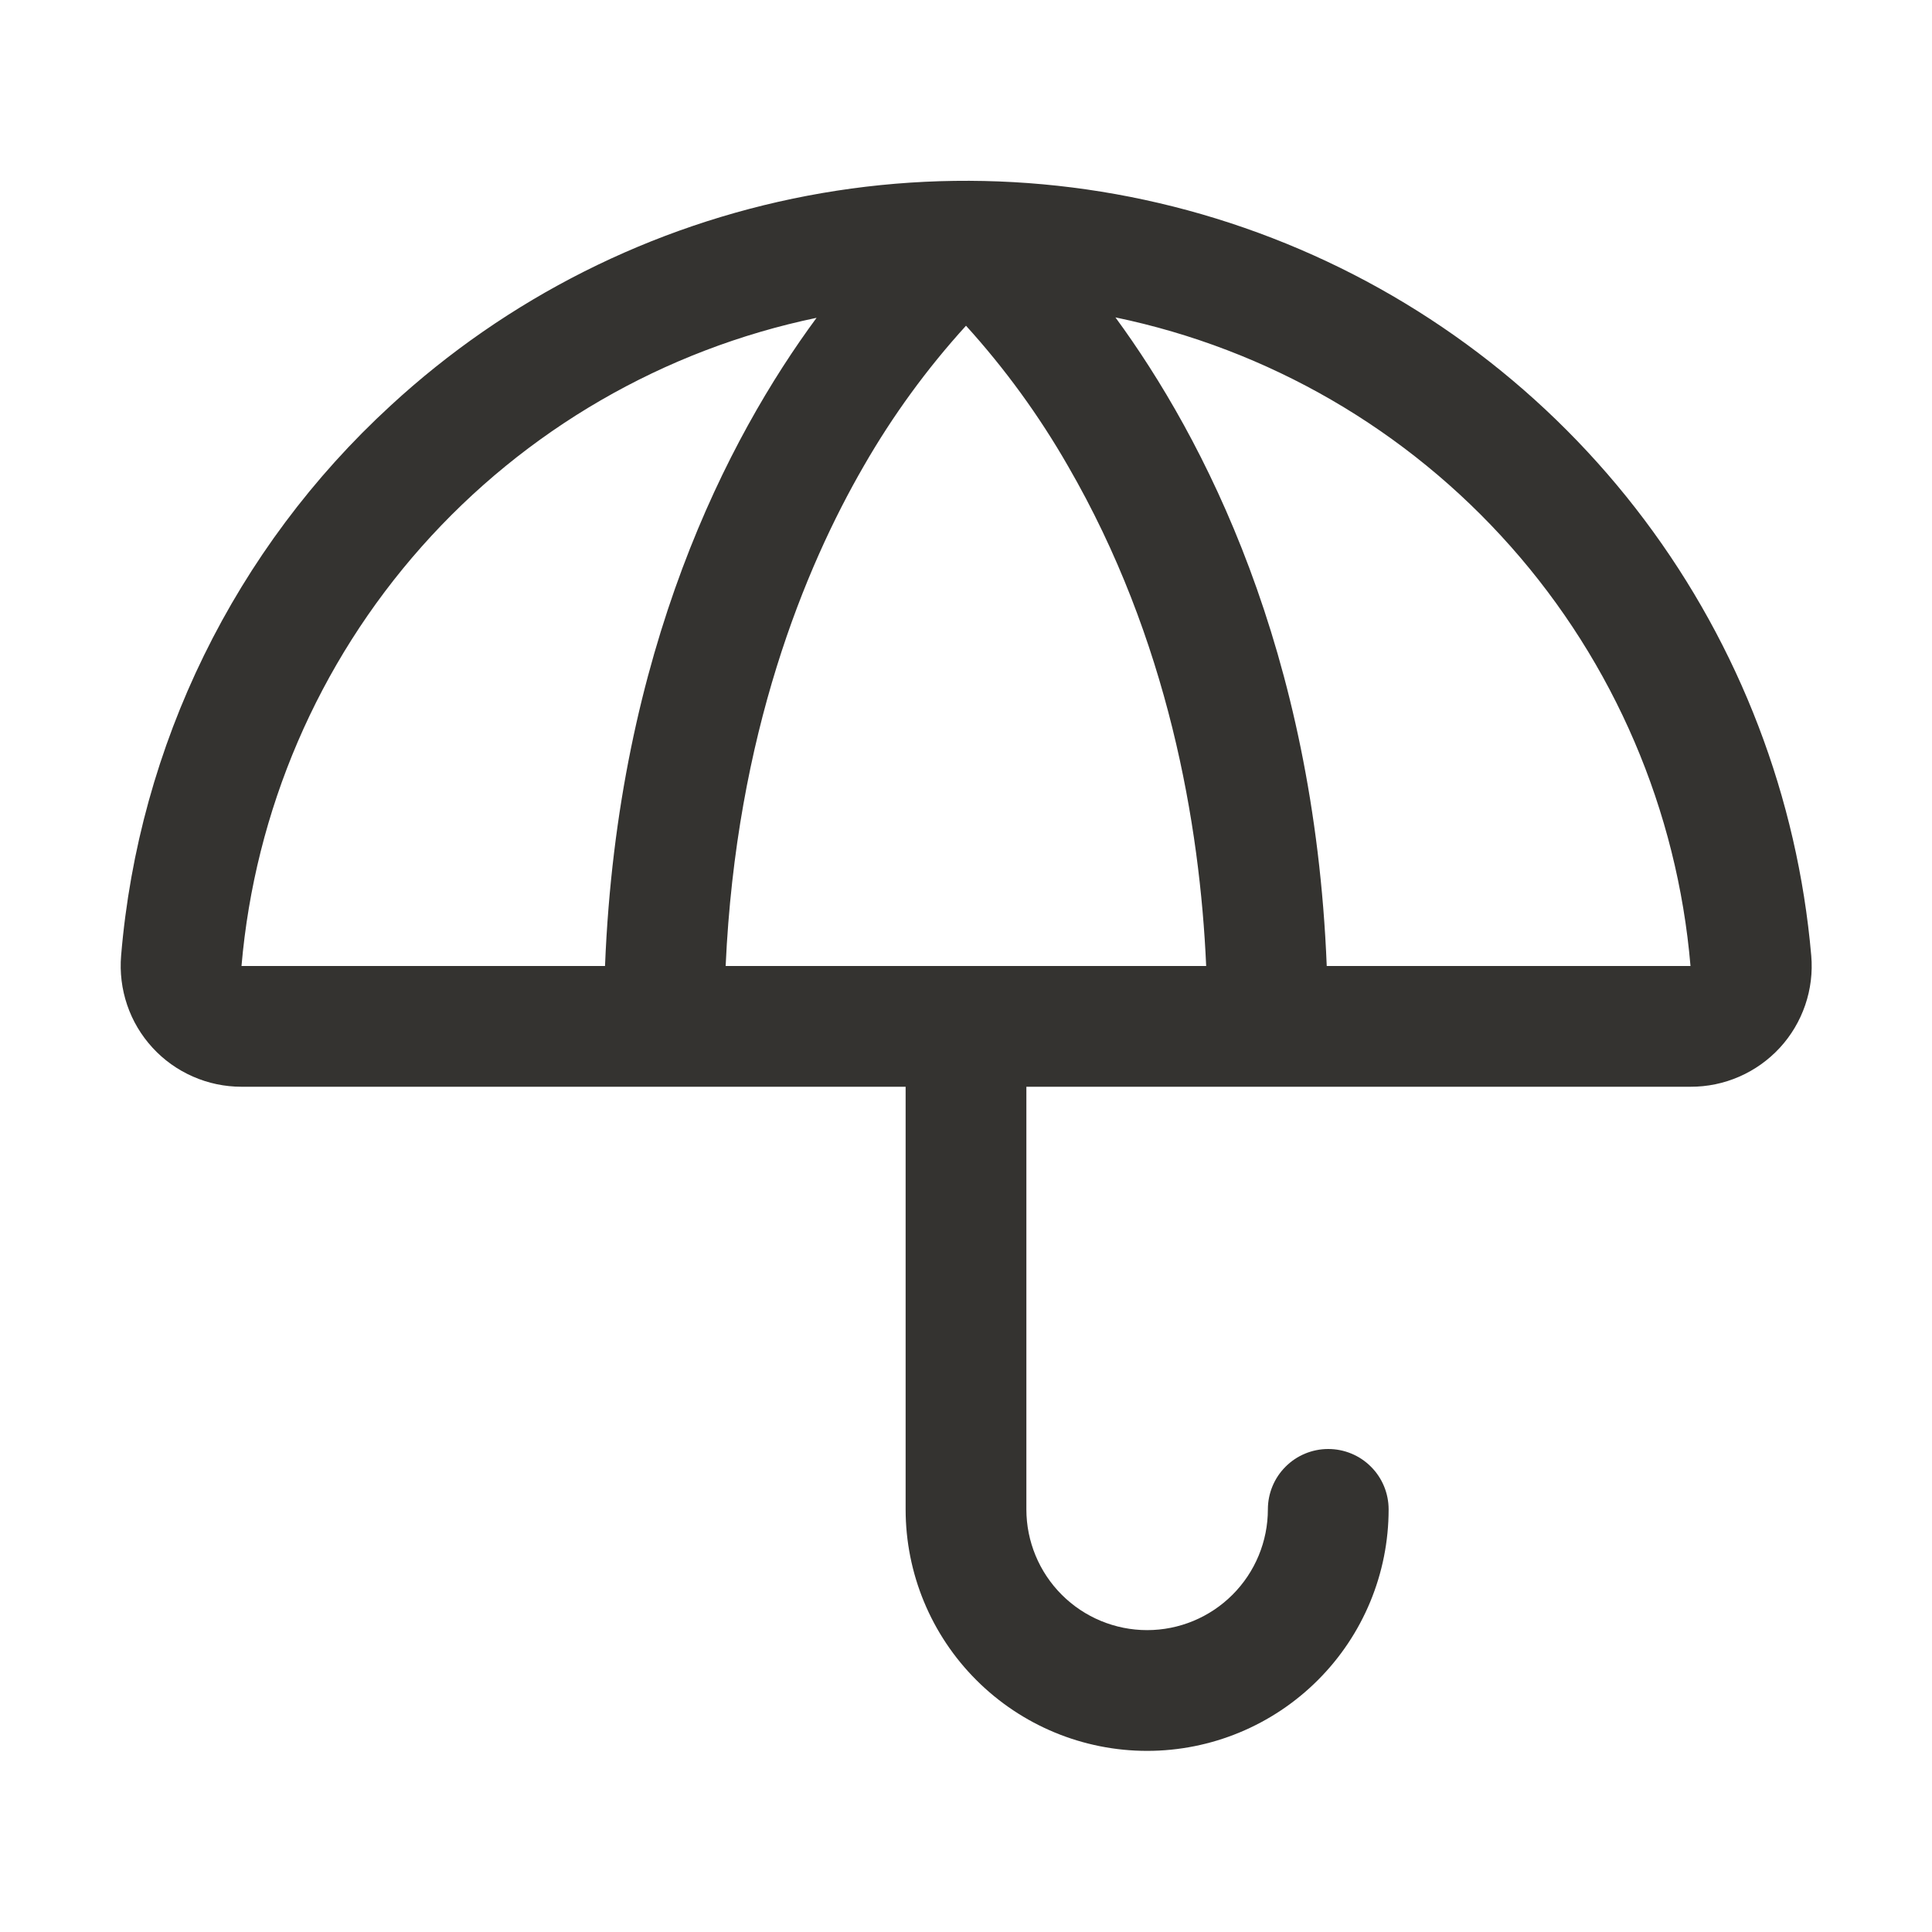 <svg xmlns="http://www.w3.org/2000/svg" fill="none" viewBox="0 0 32 32" height="32" width="32">
<path fill="#343330" d="M30 15.829C29.772 13.211 28.814 10.71 27.236 8.609C25.658 6.508 23.523 4.891 21.073 3.943C18.622 2.994 15.955 2.751 13.374 3.242C10.792 3.733 8.4 4.937 6.469 6.719C3.89 9.087 2.297 12.339 2.006 15.829C1.983 16.105 2.017 16.383 2.106 16.645C2.195 16.908 2.338 17.148 2.526 17.353C2.713 17.557 2.941 17.72 3.195 17.831C3.449 17.943 3.723 18 4 18H15V25C15 26.061 15.421 27.078 16.172 27.828C16.922 28.578 17.939 29 19 29C20.061 29 21.078 28.578 21.828 27.828C22.579 27.078 23 26.061 23 25C23 24.735 22.895 24.48 22.707 24.293C22.52 24.105 22.265 24 22 24C21.735 24 21.48 24.105 21.293 24.293C21.105 24.48 21 24.735 21 25C21 25.53 20.789 26.039 20.414 26.414C20.039 26.789 19.531 27 19 27C18.47 27 17.961 26.789 17.586 26.414C17.211 26.039 17 25.53 17 25V18H28C28.278 18.001 28.553 17.944 28.807 17.833C29.062 17.722 29.29 17.559 29.479 17.355C29.667 17.151 29.81 16.91 29.9 16.647C29.99 16.384 30.024 16.105 30 15.829ZM4 16C4.222 13.424 5.268 10.988 6.984 9.054C8.7 7.12 10.994 5.791 13.525 5.264C12.06 7.25 10.231 10.764 10.021 16H4ZM12.019 16C12.193 12.154 13.335 9.399 14.306 7.72C14.785 6.886 15.353 6.106 16 5.395C16.646 6.107 17.212 6.886 17.69 7.72C19.35 10.587 19.875 13.66 19.978 16H12.019ZM21.975 16C21.765 10.764 19.936 7.25 18.475 5.257C21.008 5.783 23.303 7.113 25.02 9.049C26.736 10.984 27.781 13.422 28 16H21.975Z"></path>
</svg>
